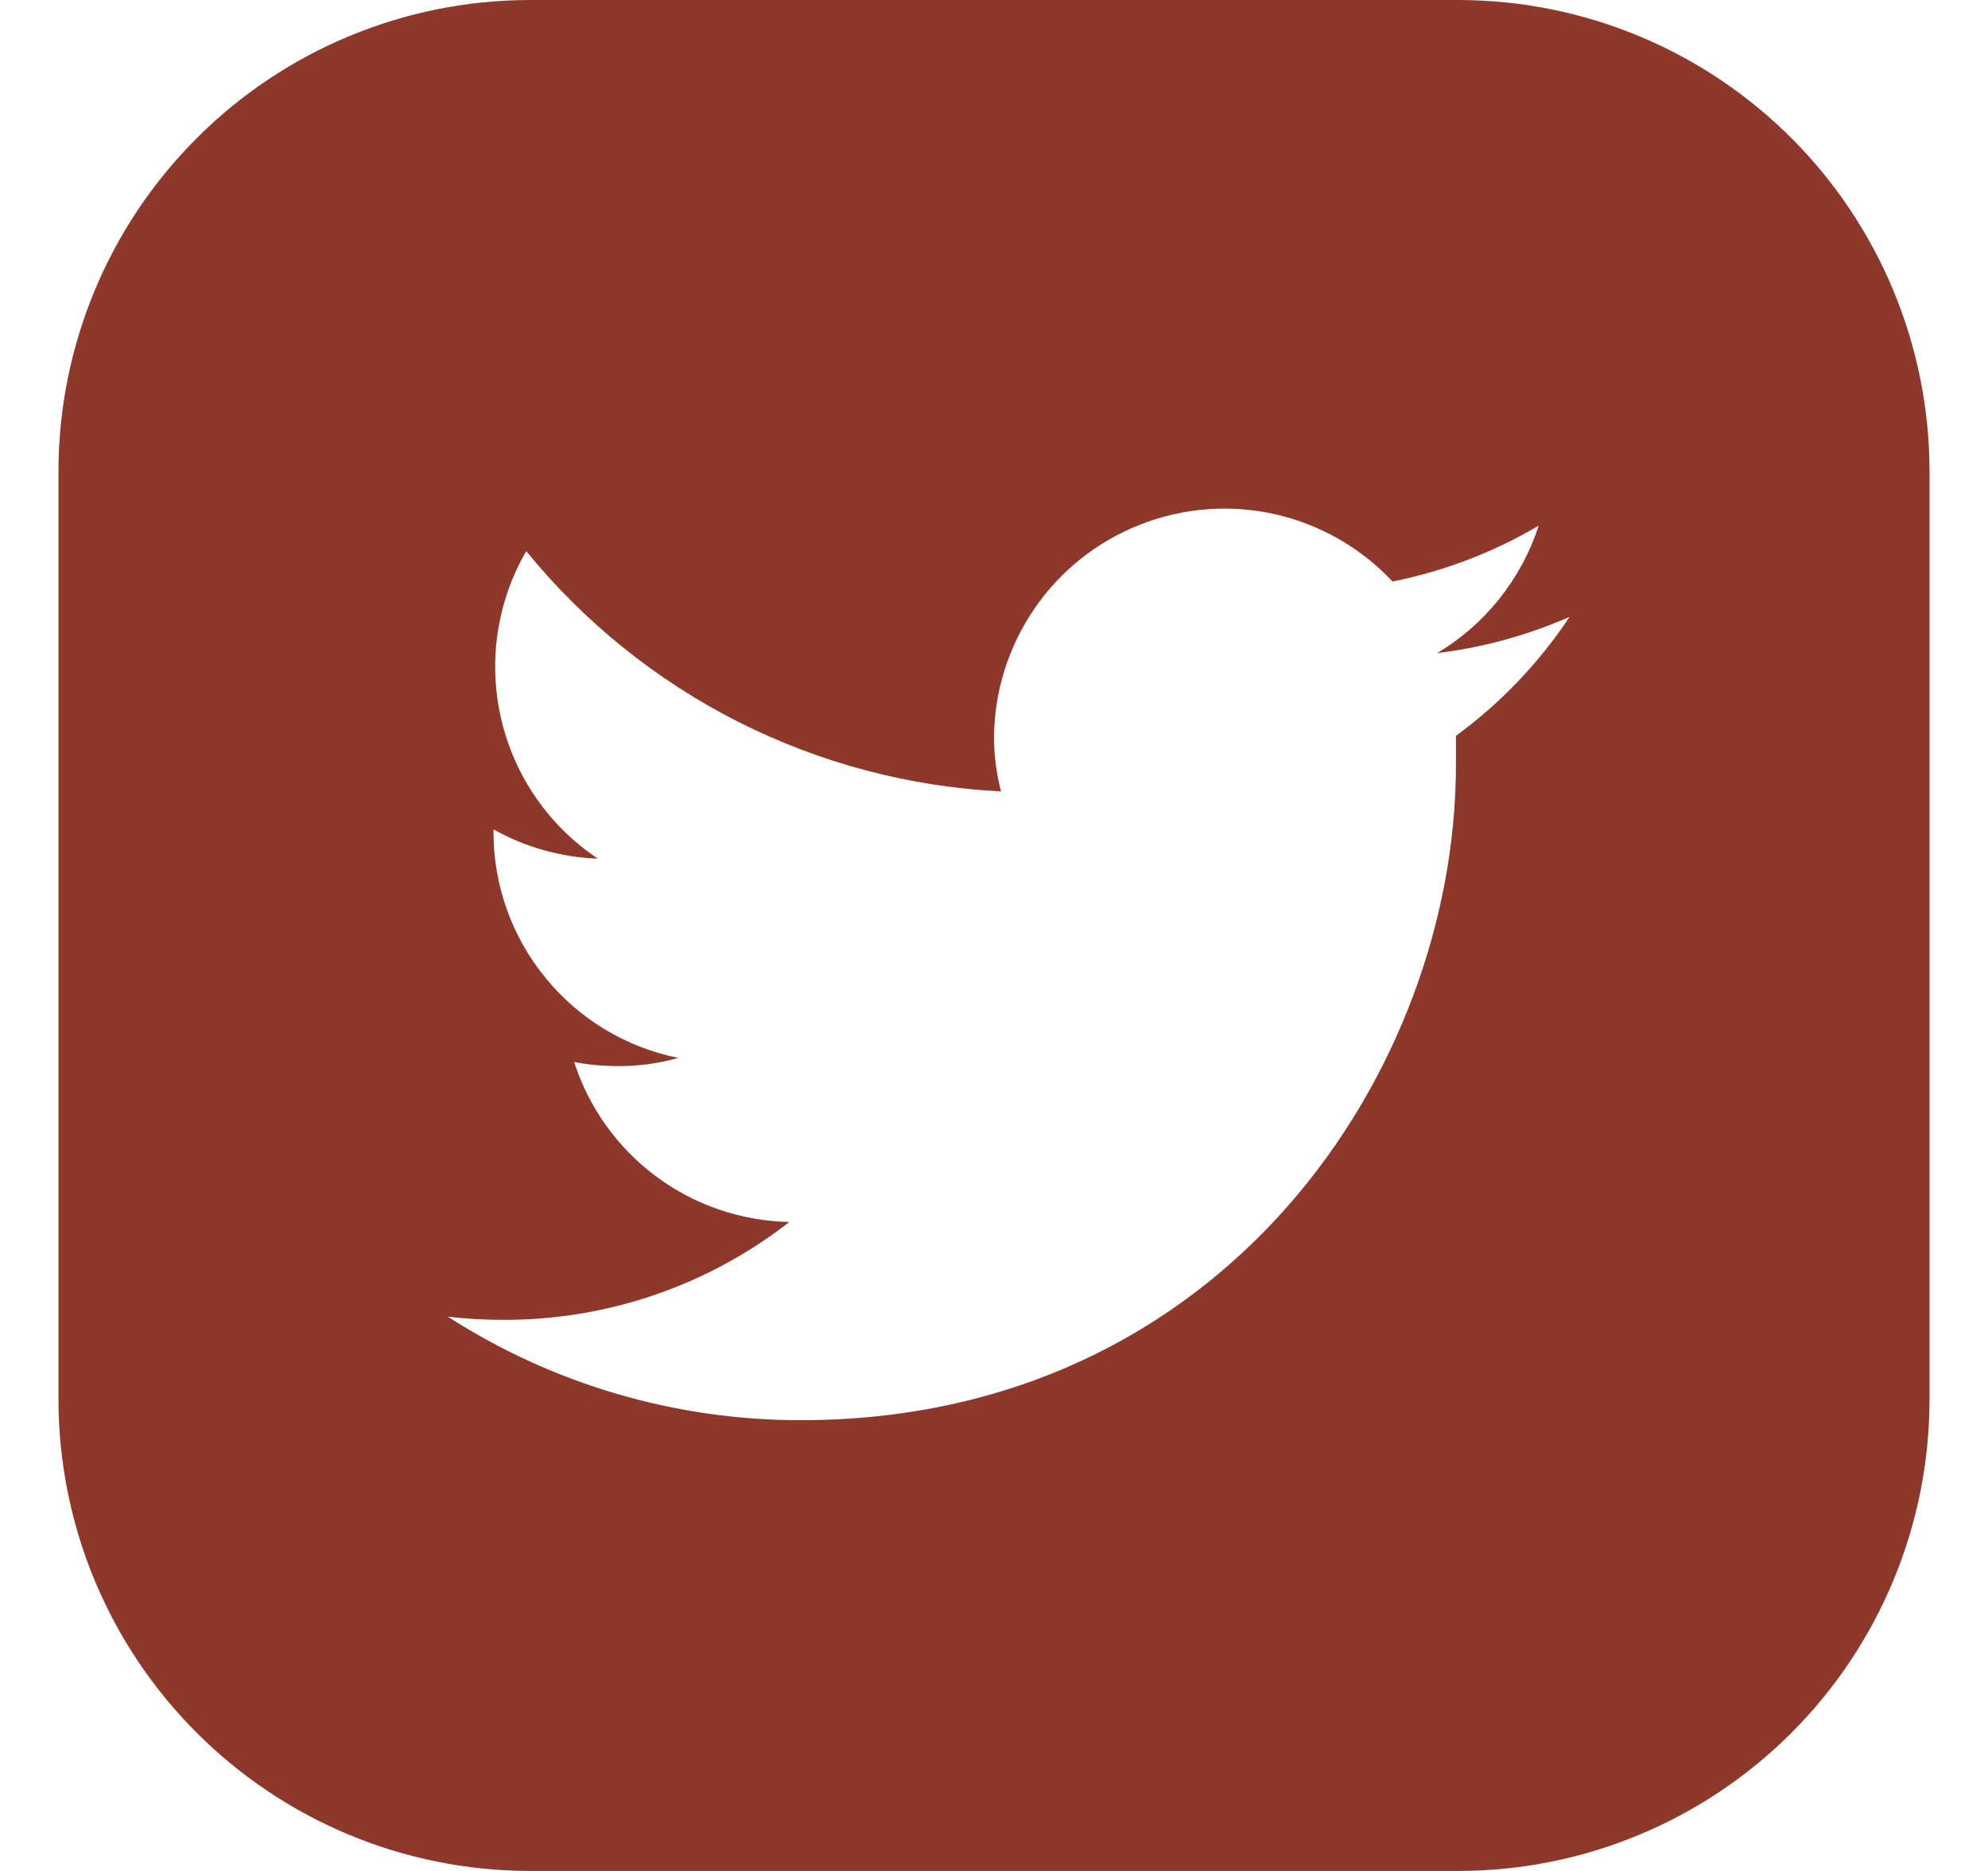 <svg width="17" height="16" viewBox="0 0 17 16" fill="none" xmlns="http://www.w3.org/2000/svg">
<g clip-path="url(#clip0_34_143)">
<path d="M12.48 0H4.522C3.457 0.003 2.435 0.428 1.682 1.182C0.928 1.935 0.503 2.957 0.5 4.022L0.5 11.977C0.503 13.043 0.928 14.065 1.682 14.818C2.435 15.572 3.457 15.997 4.522 16H12.48C13.546 15.997 14.567 15.572 15.32 14.818C16.073 14.064 16.497 13.043 16.5 11.977V4.022C16.497 2.957 16.073 1.936 15.32 1.182C14.567 0.428 13.546 0.003 12.48 0V0ZM12.45 6.293C12.45 6.378 12.45 6.463 12.45 6.543C12.45 9.145 10.47 12.145 6.848 12.145C5.778 12.146 4.73 11.839 3.83 11.26C3.986 11.278 4.143 11.287 4.3 11.287C5.188 11.291 6.05 10.996 6.75 10.45C6.339 10.442 5.941 10.306 5.611 10.061C5.281 9.816 5.036 9.474 4.91 9.082C5.033 9.106 5.158 9.117 5.282 9.117C5.457 9.118 5.632 9.095 5.8 9.047C5.354 8.957 4.954 8.716 4.666 8.364C4.378 8.013 4.22 7.572 4.22 7.117V7.093C4.493 7.246 4.799 7.331 5.112 7.343C4.695 7.064 4.399 6.637 4.286 6.149C4.172 5.66 4.249 5.147 4.5 4.713C4.995 5.321 5.612 5.818 6.311 6.172C7.011 6.526 7.777 6.729 8.56 6.768C8.522 6.621 8.502 6.471 8.5 6.32C8.5 5.925 8.619 5.539 8.841 5.212C9.063 4.885 9.378 4.633 9.746 4.488C10.113 4.342 10.516 4.311 10.901 4.397C11.287 4.484 11.637 4.684 11.908 4.973C12.348 4.885 12.771 4.724 13.158 4.495C13.01 4.951 12.702 5.339 12.29 5.585C12.681 5.538 13.062 5.433 13.422 5.275C13.161 5.669 12.832 6.013 12.45 6.293Z" fill="#8E382C"/>
</g>
<defs>
<clipPath id="clip0_34_143">
<rect width="16" height="16" fill="white" transform="translate(0.5)"/>
</clipPath>
</defs>
</svg>
